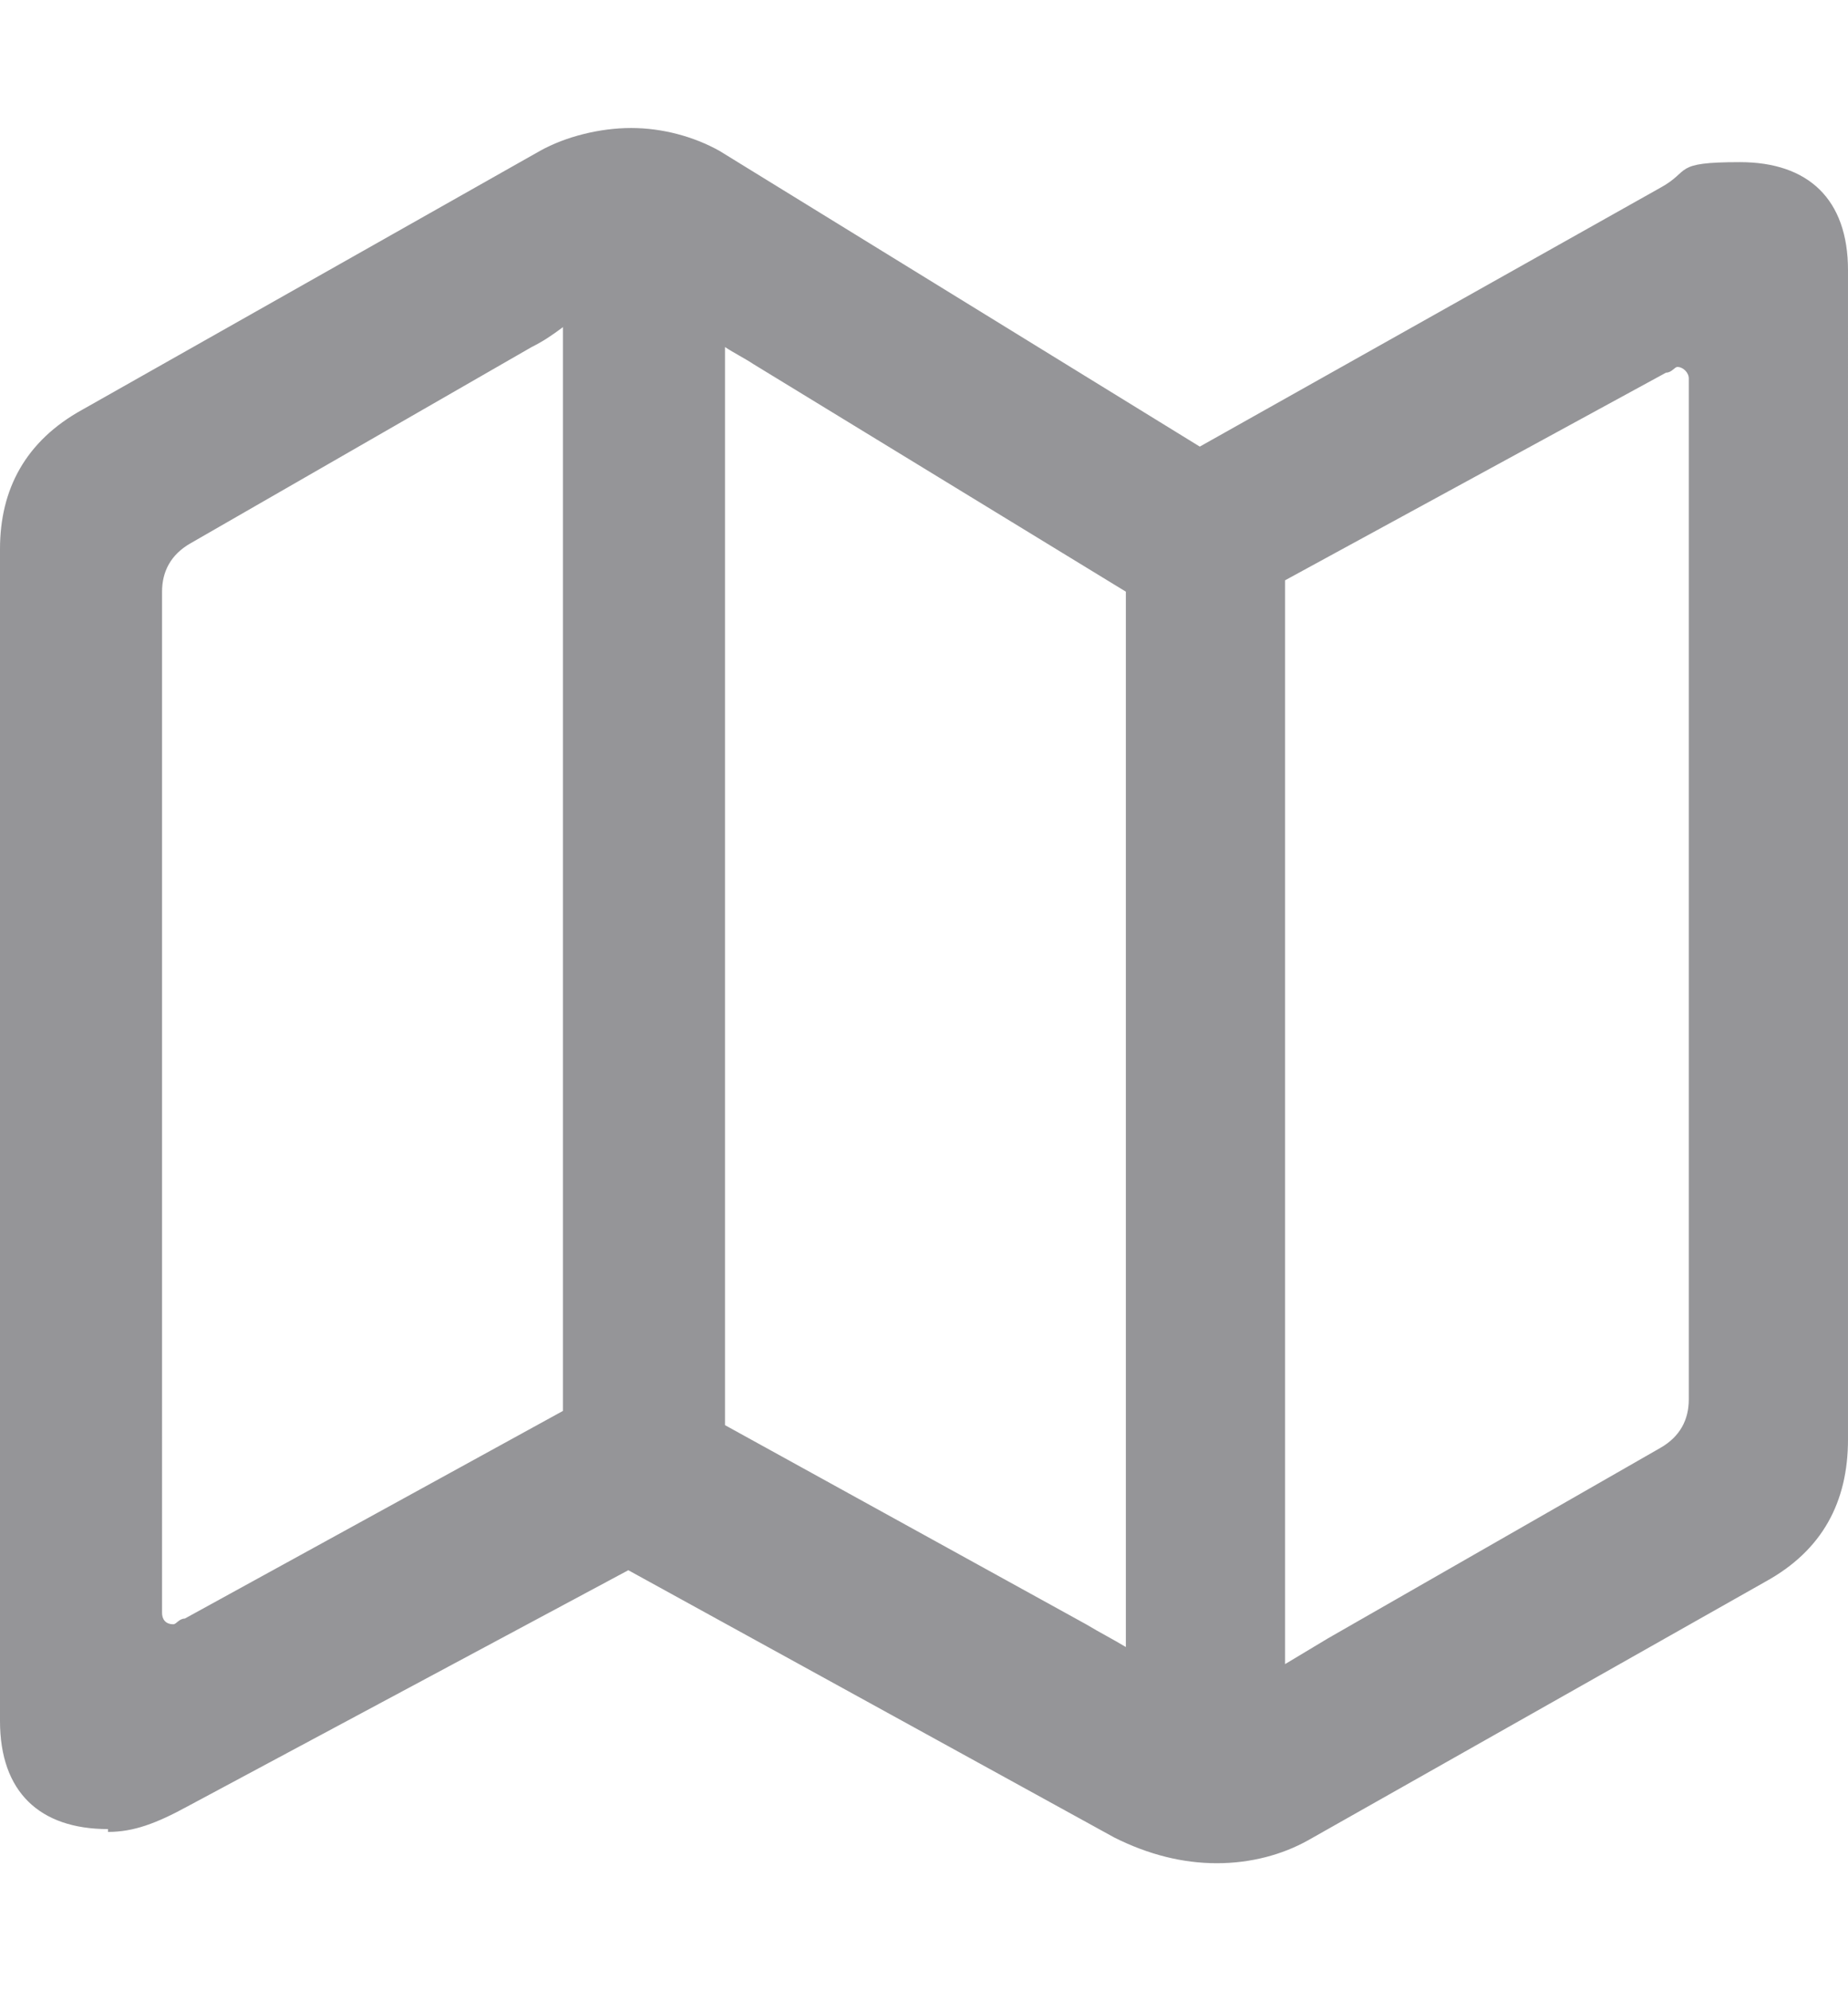 <?xml version="1.0" encoding="UTF-8"?>
<svg id="Layer_1" xmlns="http://www.w3.org/2000/svg" version="1.1" viewBox="0 0 65 70">
  <!-- Generator: Adobe Illustrator 30.0.0, SVG Export Plug-In . SVG Version: 2.1.1 Build 123)  -->
  <defs>
    <style>
      .st0 {
        fill-opacity: .9;
      }

      .st0, .st1 {
        fill: #8a8a8d;
      }

      .st1 {
        fill-opacity: 0;
      }
    </style>
  </defs>
  <rect class="st1" x="0" y="4.5" width="64.9" height="61.1"/>
  <path class="st0" d="M3.8,64.4c.9,0,1.7-.3,2.8-.9l15.5-8.3,17.1,9.4c1.2.6,2.4.9,3.6.9s2.3-.3,3.2-.8l16.1-9.1c2-1.1,2.9-2.8,2.9-5V9.5c0-2.5-1.4-3.8-3.8-3.8s-1.7.3-2.8.9l-16.2,9.1L25.3,5.3c-.9-.5-2-.8-3.1-.8s-2.3.3-3.2.8L2.9,14.4C.9,15.5,0,17.2,0,19.3v41.2c0,2.5,1.4,3.8,3.8,3.8ZM19.8,49.6l-13.3,7.3c-.2,0-.3.2-.4.2-.3,0-.4-.2-.4-.4V20.8c0-.7.3-1.3,1-1.7l12-6.9c.4-.2.7-.4,1.1-.7v38.2ZM25.5,50.2V12.2c.3.2.7.4,1,.6l13.1,8v37.1c-.5-.3-.9-.5-1.4-.8l-12.7-7ZM45.2,58.6V20.4l13.4-7.3c.2,0,.3-.2.4-.2.2,0,.4.2.4.4v35.9c0,.7-.3,1.3-1,1.7l-11.7,6.7c-.5.3-1,.6-1.5.9Z"/>
</svg>